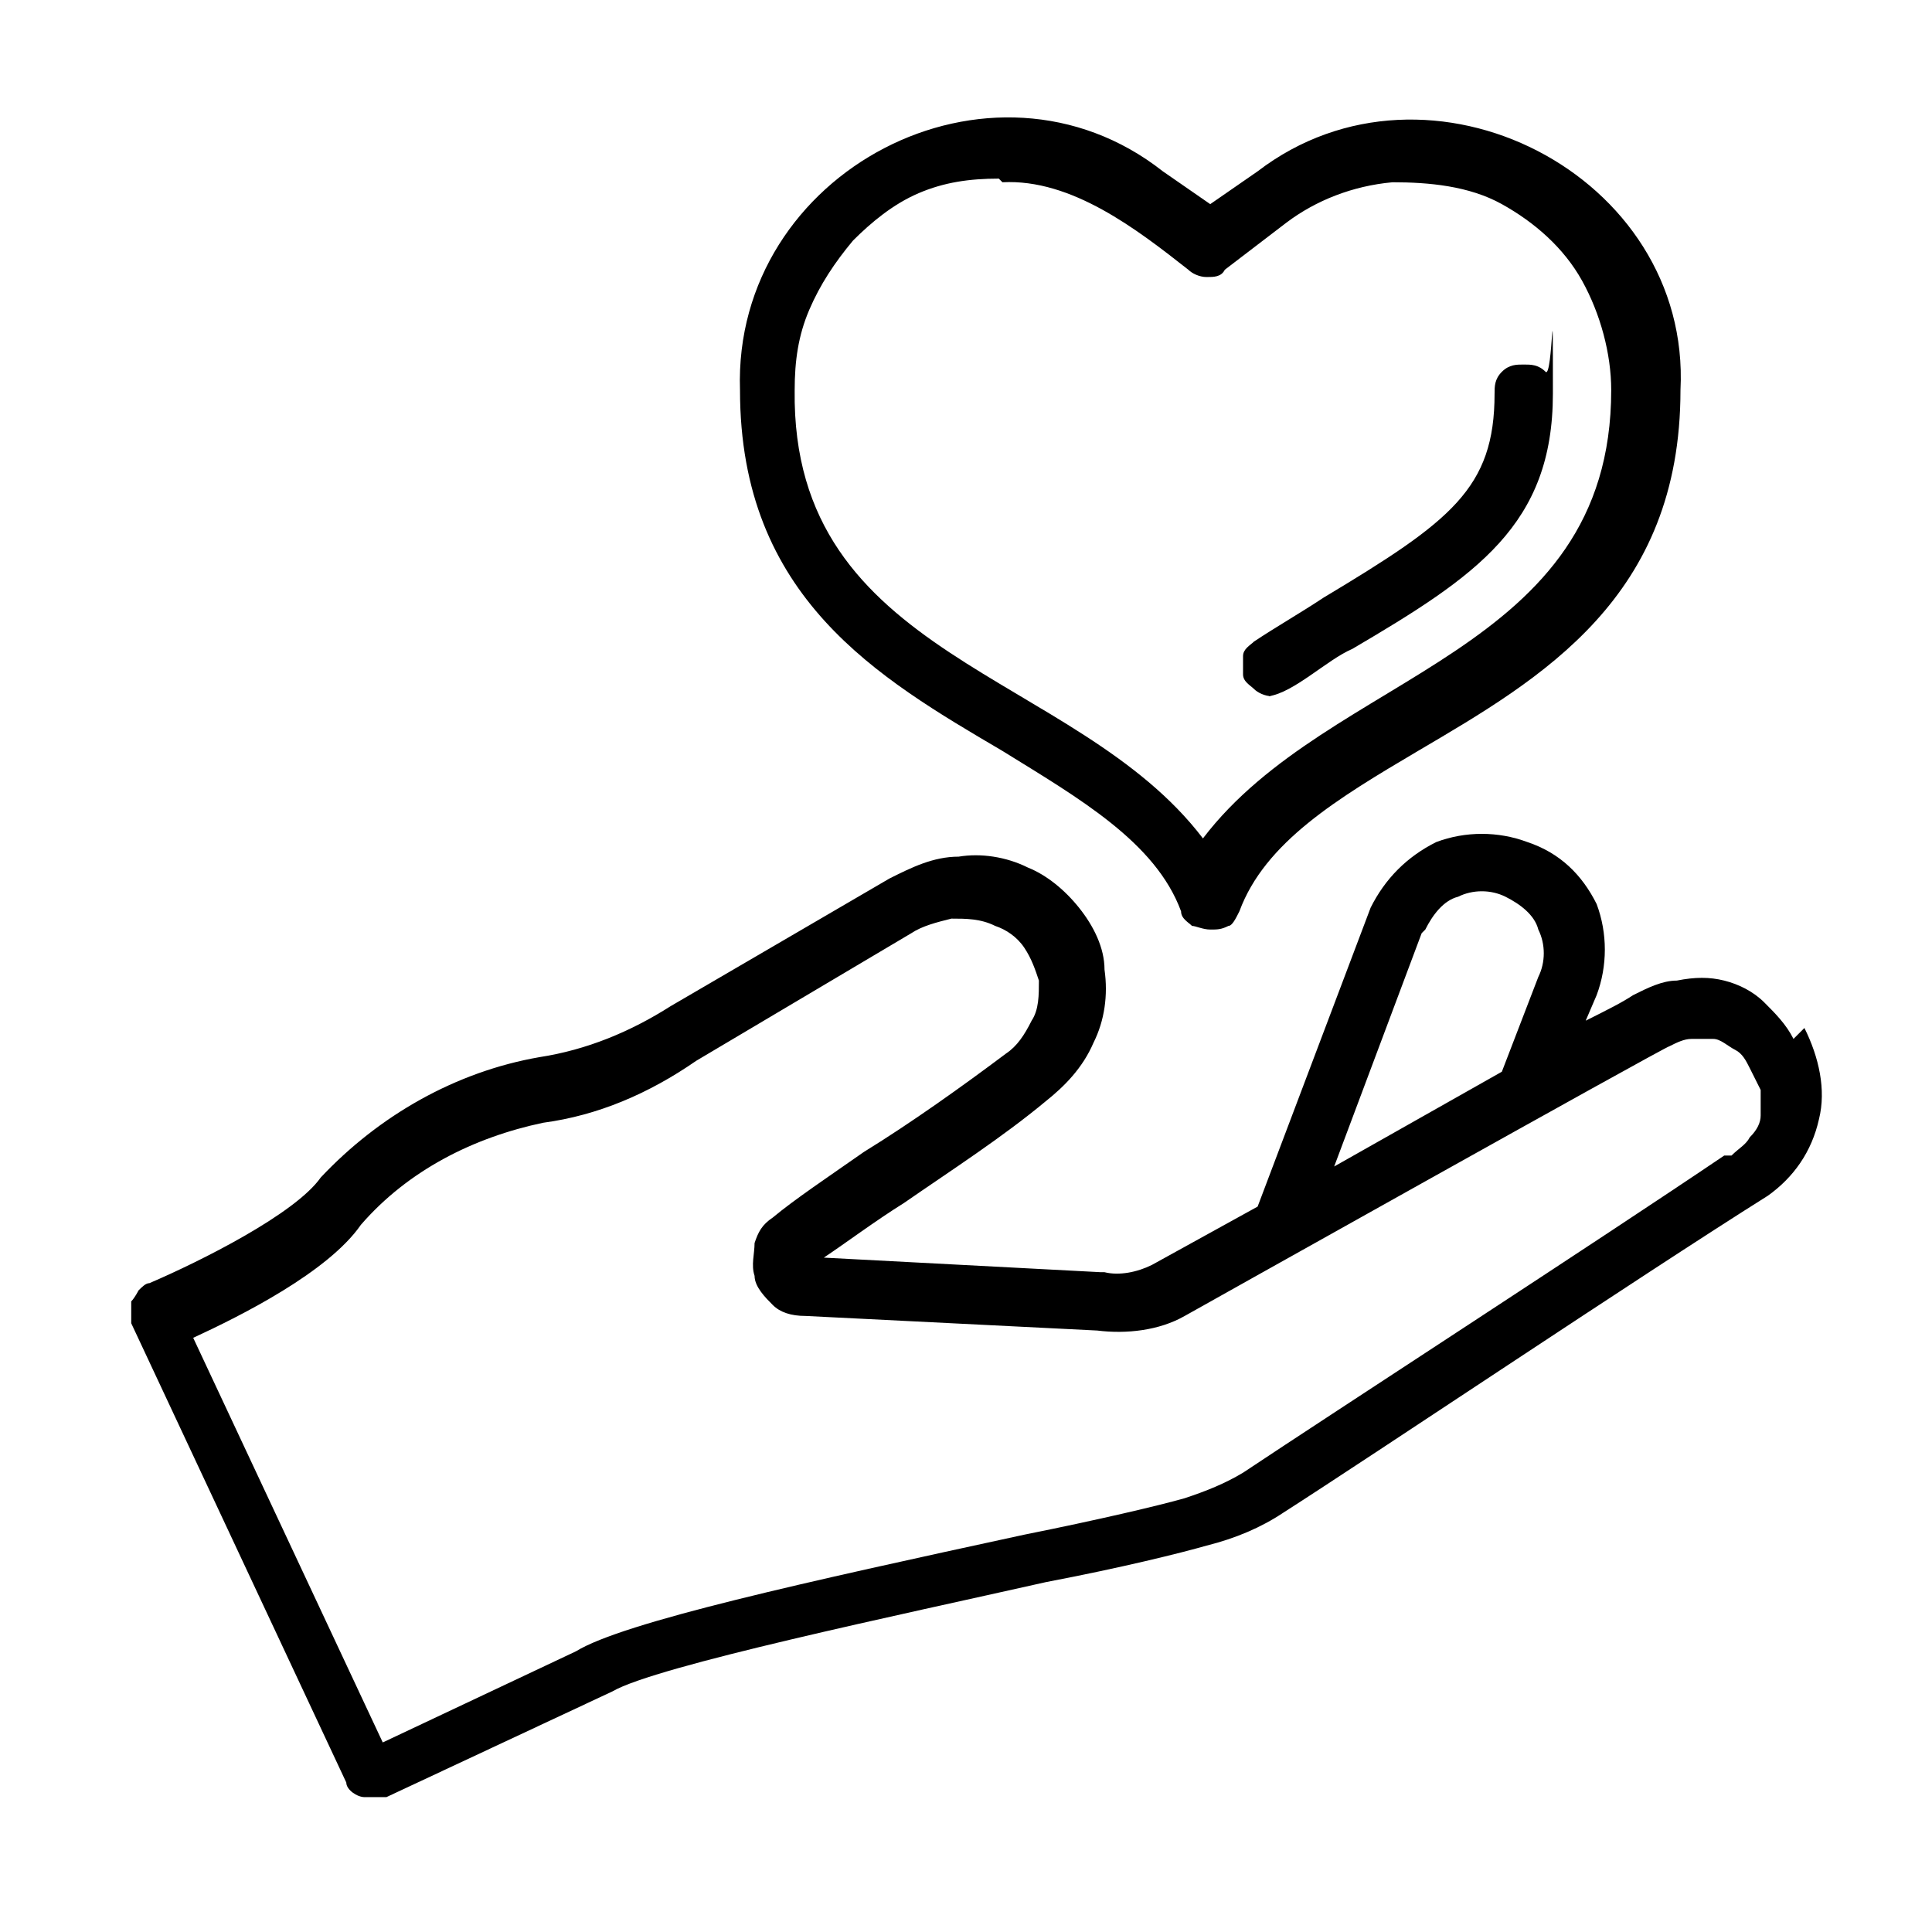 <?xml version="1.0" encoding="UTF-8"?>
<svg id="Calque_1" xmlns="http://www.w3.org/2000/svg" version="1.1" viewBox="0 0 53 53">
  <!-- Generator: Adobe Illustrator 29.1.0, SVG Export Plug-In . SVG Version: 2.1.0 Build 142)  -->
  <path d="M49.2,28.5c-.2-.4-.5-.7-.8-1-.3-.3-.7-.5-1.1-.6-.4-.1-.8-.1-1.3,0-.4,0-.8.2-1.2.4h0c-.3.2-.7.4-1.3.7l.3-.7c.3-.8.3-1.7,0-2.5-.4-.8-1-1.4-1.9-1.7-.8-.3-1.7-.3-2.5,0-.8.4-1.4,1-1.8,1.8l-3.1,8.2-2.9,1.6c-.4.2-.9.3-1.3.2,0,0,0,0-.1,0l-7.6-.4c.6-.4,1.4-1,2.2-1.5,1.3-.9,2.7-1.8,3.9-2.8.5-.4,1-.9,1.3-1.6.3-.6.4-1.3.3-2,0-.6-.3-1.2-.7-1.7-.4-.5-.9-.9-1.4-1.1-.6-.3-1.3-.4-1.9-.3-.7,0-1.3.3-1.9.6l-6,3.5c-1.1.7-2.3,1.2-3.6,1.4-2.3.4-4.4,1.6-6,3.3,0,0,0,0,0,0-.7,1-3.3,2.3-4.7,2.9-.1,0-.2.1-.3.2,0,0-.1.2-.2.3,0,.1,0,.2,0,.3,0,.1,0,.2,0,.3l5.9,12.6c0,.2.3.4.5.4.2,0,.4,0,.6,0l6.2-2.9c1.2-.7,7.9-2.1,11.9-3,2.1-.4,3.7-.8,4.4-1,.8-.2,1.5-.5,2.1-.9,2.5-1.6,9.8-6.5,13.3-8.7.7-.5,1.2-1.2,1.4-2.1.2-.8,0-1.7-.4-2.5ZM39.1,25.5c.2-.4.5-.8.9-.9.4-.2.9-.2,1.3,0,.4.2.8.5.9.9.2.4.2.9,0,1.3l-1,2.6-4.6,2.6,2.4-6.4ZM47.3,31.7c-3.4,2.3-10.8,7.1-13.2,8.7-.5.3-1,.5-1.6.7-.7.2-2.4.6-4.4,1-6,1.3-11,2.4-12.3,3.2l-5.3,2.5-5.2-11.1c1.3-.6,3.7-1.8,4.6-3.1,1.3-1.5,3.1-2.4,5-2.8,1.5-.2,2.9-.8,4.2-1.7l5.9-3.5c.3-.2.7-.3,1.1-.4.4,0,.8,0,1.2.2.3.1.6.3.8.6.2.3.3.6.4.9,0,.4,0,.8-.2,1.1-.2.4-.4.7-.7.9-1.2.9-2.6,1.9-3.9,2.7-1,.7-1.9,1.3-2.5,1.8-.3.2-.4.4-.5.7,0,.3-.1.6,0,.9,0,.3.3.6.5.8.2.2.5.3.9.3l8,.4c.8.1,1.7,0,2.4-.4,0,0,13.2-7.4,13.3-7.4.2-.1.4-.2.6-.2.2,0,.4,0,.6,0,.2,0,.4.2.6.3.2.1.3.3.4.5.1.2.2.4.3.6,0,.2,0,.4,0,.7,0,.2-.1.4-.3.6-.1.2-.3.3-.5.5Z"/>
  <path d="M27.5,20.6c2.1,1.3,4.2,2.5,4.9,4.4,0,.2.2.3.3.4.1,0,.3.1.5.1s.3,0,.5-.1c.1,0,.2-.2.3-.4.7-1.9,2.7-3.1,4.9-4.4,3.4-2,7.2-4.2,7.2-9.9.3-5.9-6.9-9.6-11.6-6l-1.3.9-1.3-.9c-4.7-3.7-11.8,0-11.6,6,0,5.7,3.8,7.9,7.2,9.9ZM27.5,5c1.9-.1,3.7,1.3,5.1,2.4.1.1.3.2.5.2s.4,0,.5-.2l1.7-1.3c.8-.6,1.8-1,2.9-1.1,1,0,2.1.1,3,.6.9.5,1.7,1.2,2.2,2.1.5.9.8,2,.8,3,0,7.3-7.7,7.7-11.2,12.3-3.5-4.6-11.3-4.9-11.2-12.3,0-.8.1-1.5.4-2.2.3-.7.7-1.3,1.2-1.9.5-.5,1.1-1,1.8-1.3.7-.3,1.4-.4,2.2-.4Z"/>
  <path d="M34.8,19.1c.7-.1,1.6-1,2.3-1.3,3.4-2,5.5-3.4,5.5-7s0-.4-.2-.6c-.2-.2-.4-.2-.6-.2s-.4,0-.6.2c-.2.2-.2.4-.2.6,0,2.6-1.2,3.5-4.7,5.6-.6.4-1.3.8-1.9,1.2-.1.1-.3.2-.3.4,0,.2,0,.3,0,.5,0,.2.2.3.3.4.1.1.3.2.5.2Z"/>
</svg>
